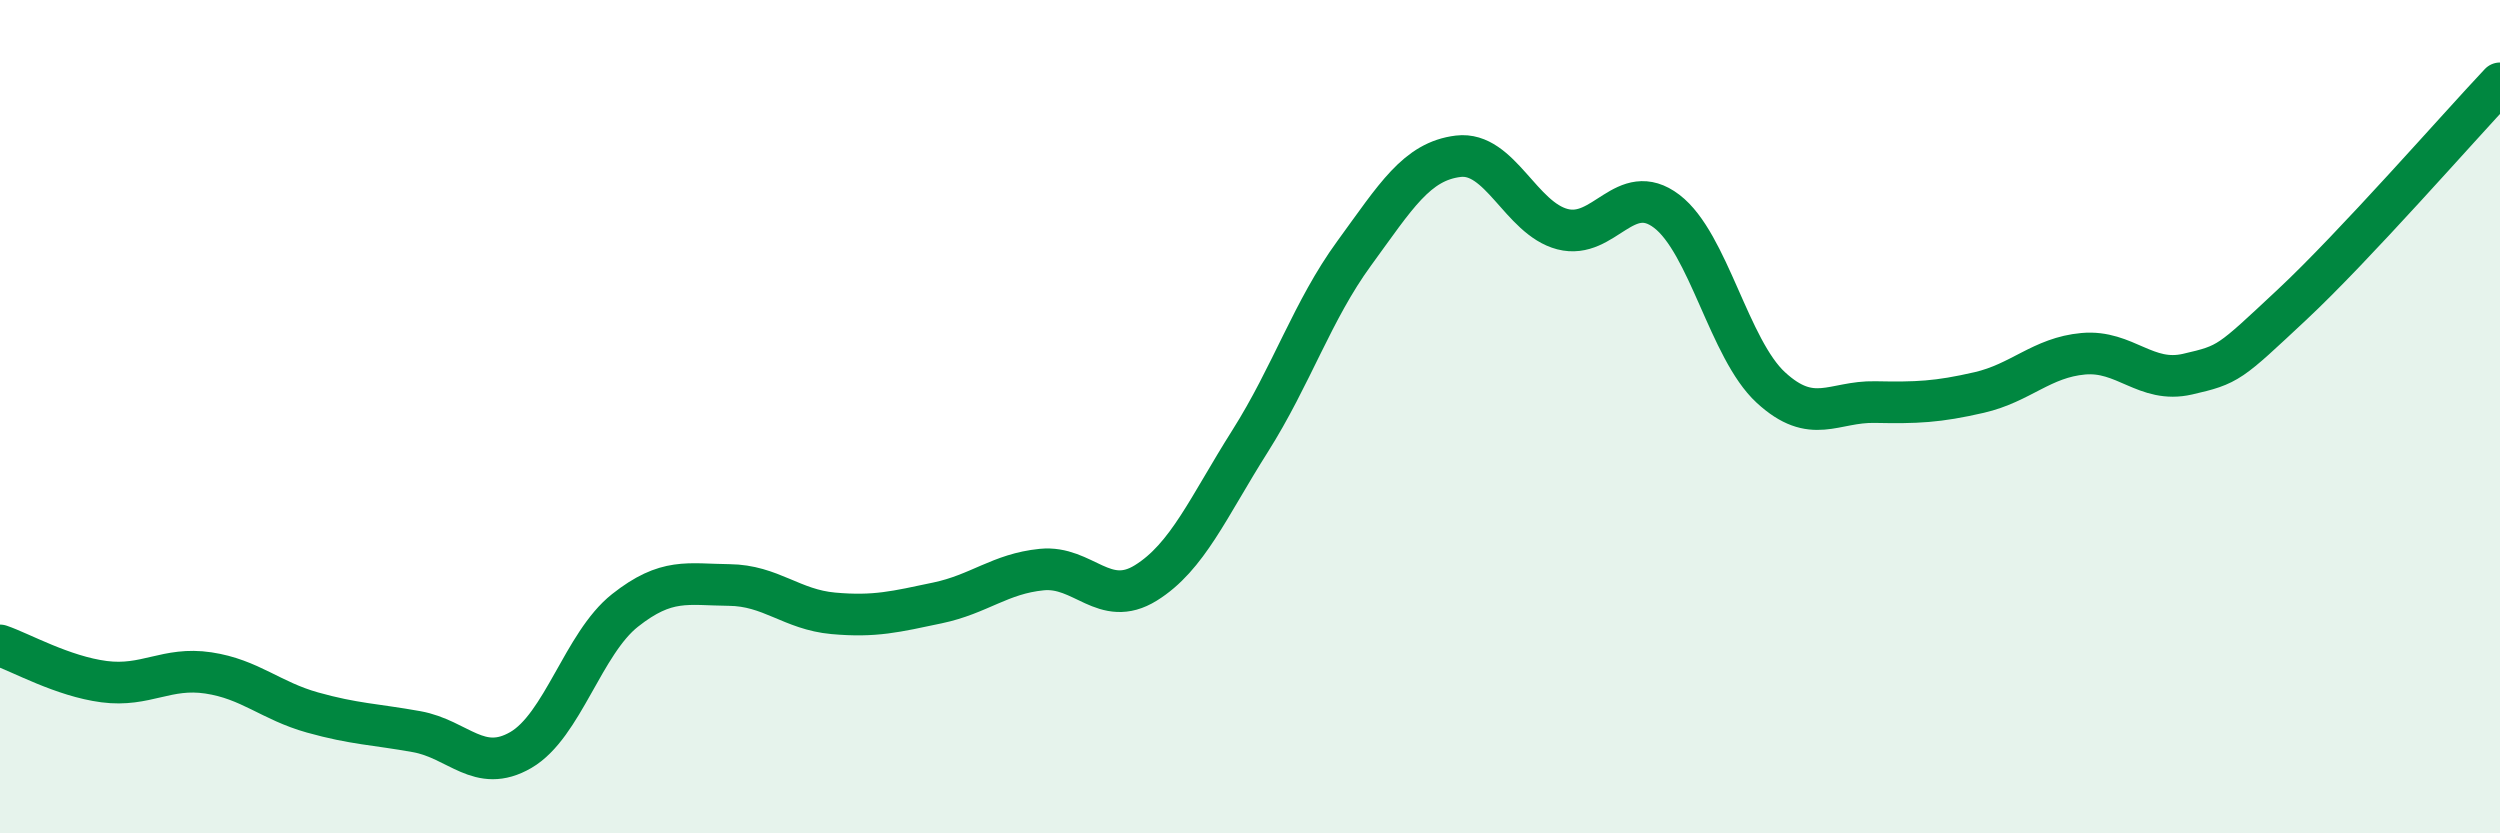 
    <svg width="60" height="20" viewBox="0 0 60 20" xmlns="http://www.w3.org/2000/svg">
      <path
        d="M 0,15.49 C 0.5,15.66 1.5,16.23 2.5,16.36 C 3.5,16.49 4,16 5,16.15 C 6,16.3 6.5,16.82 7.5,17.1 C 8.5,17.38 9,17.38 10,17.56 C 11,17.74 11.5,18.58 12.5,18 C 13.5,17.42 14,15.44 15,14.65 C 16,13.86 16.5,14.03 17.5,14.04 C 18.5,14.05 19,14.63 20,14.72 C 21,14.81 21.5,14.68 22.5,14.47 C 23.5,14.26 24,13.77 25,13.67 C 26,13.57 26.5,14.61 27.5,13.99 C 28.5,13.37 29,12.17 30,10.59 C 31,9.01 31.5,7.45 32.5,6.08 C 33.5,4.71 34,3.87 35,3.75 C 36,3.63 36.5,5.24 37.5,5.5 C 38.5,5.76 39,4.31 40,5.07 C 41,5.83 41.5,8.38 42.5,9.3 C 43.5,10.22 44,9.63 45,9.65 C 46,9.67 46.5,9.65 47.5,9.42 C 48.5,9.19 49,8.58 50,8.49 C 51,8.4 51.5,9.21 52.5,8.98 C 53.5,8.75 53.5,8.72 55,7.32 C 56.5,5.92 59,3.06 60,2L60 20L0 20Z"
        fill="#008740"
        opacity="0.1"
        stroke-linecap="round"
        stroke-linejoin="round"
      />
      <path
        d="M 0,15.49 C 0.5,15.66 1.5,16.23 2.5,16.36 C 3.5,16.49 4,16 5,16.15 C 6,16.3 6.5,16.82 7.5,17.1 C 8.5,17.38 9,17.38 10,17.56 C 11,17.74 11.5,18.58 12.5,18 C 13.5,17.42 14,15.44 15,14.65 C 16,13.86 16.5,14.03 17.5,14.04 C 18.5,14.05 19,14.63 20,14.72 C 21,14.81 21.5,14.68 22.5,14.47 C 23.5,14.26 24,13.77 25,13.67 C 26,13.57 26.5,14.61 27.5,13.99 C 28.5,13.37 29,12.17 30,10.59 C 31,9.01 31.5,7.45 32.5,6.08 C 33.5,4.71 34,3.87 35,3.75 C 36,3.63 36.5,5.24 37.5,5.5 C 38.5,5.76 39,4.31 40,5.07 C 41,5.83 41.5,8.38 42.5,9.3 C 43.5,10.22 44,9.63 45,9.65 C 46,9.67 46.5,9.65 47.5,9.42 C 48.5,9.19 49,8.58 50,8.49 C 51,8.4 51.5,9.21 52.5,8.98 C 53.5,8.75 53.5,8.72 55,7.32 C 56.5,5.92 59,3.06 60,2"
        stroke="#008740"
        stroke-width="1"
        fill="none"
        stroke-linecap="round"
        stroke-linejoin="round"
      />
    </svg>
  